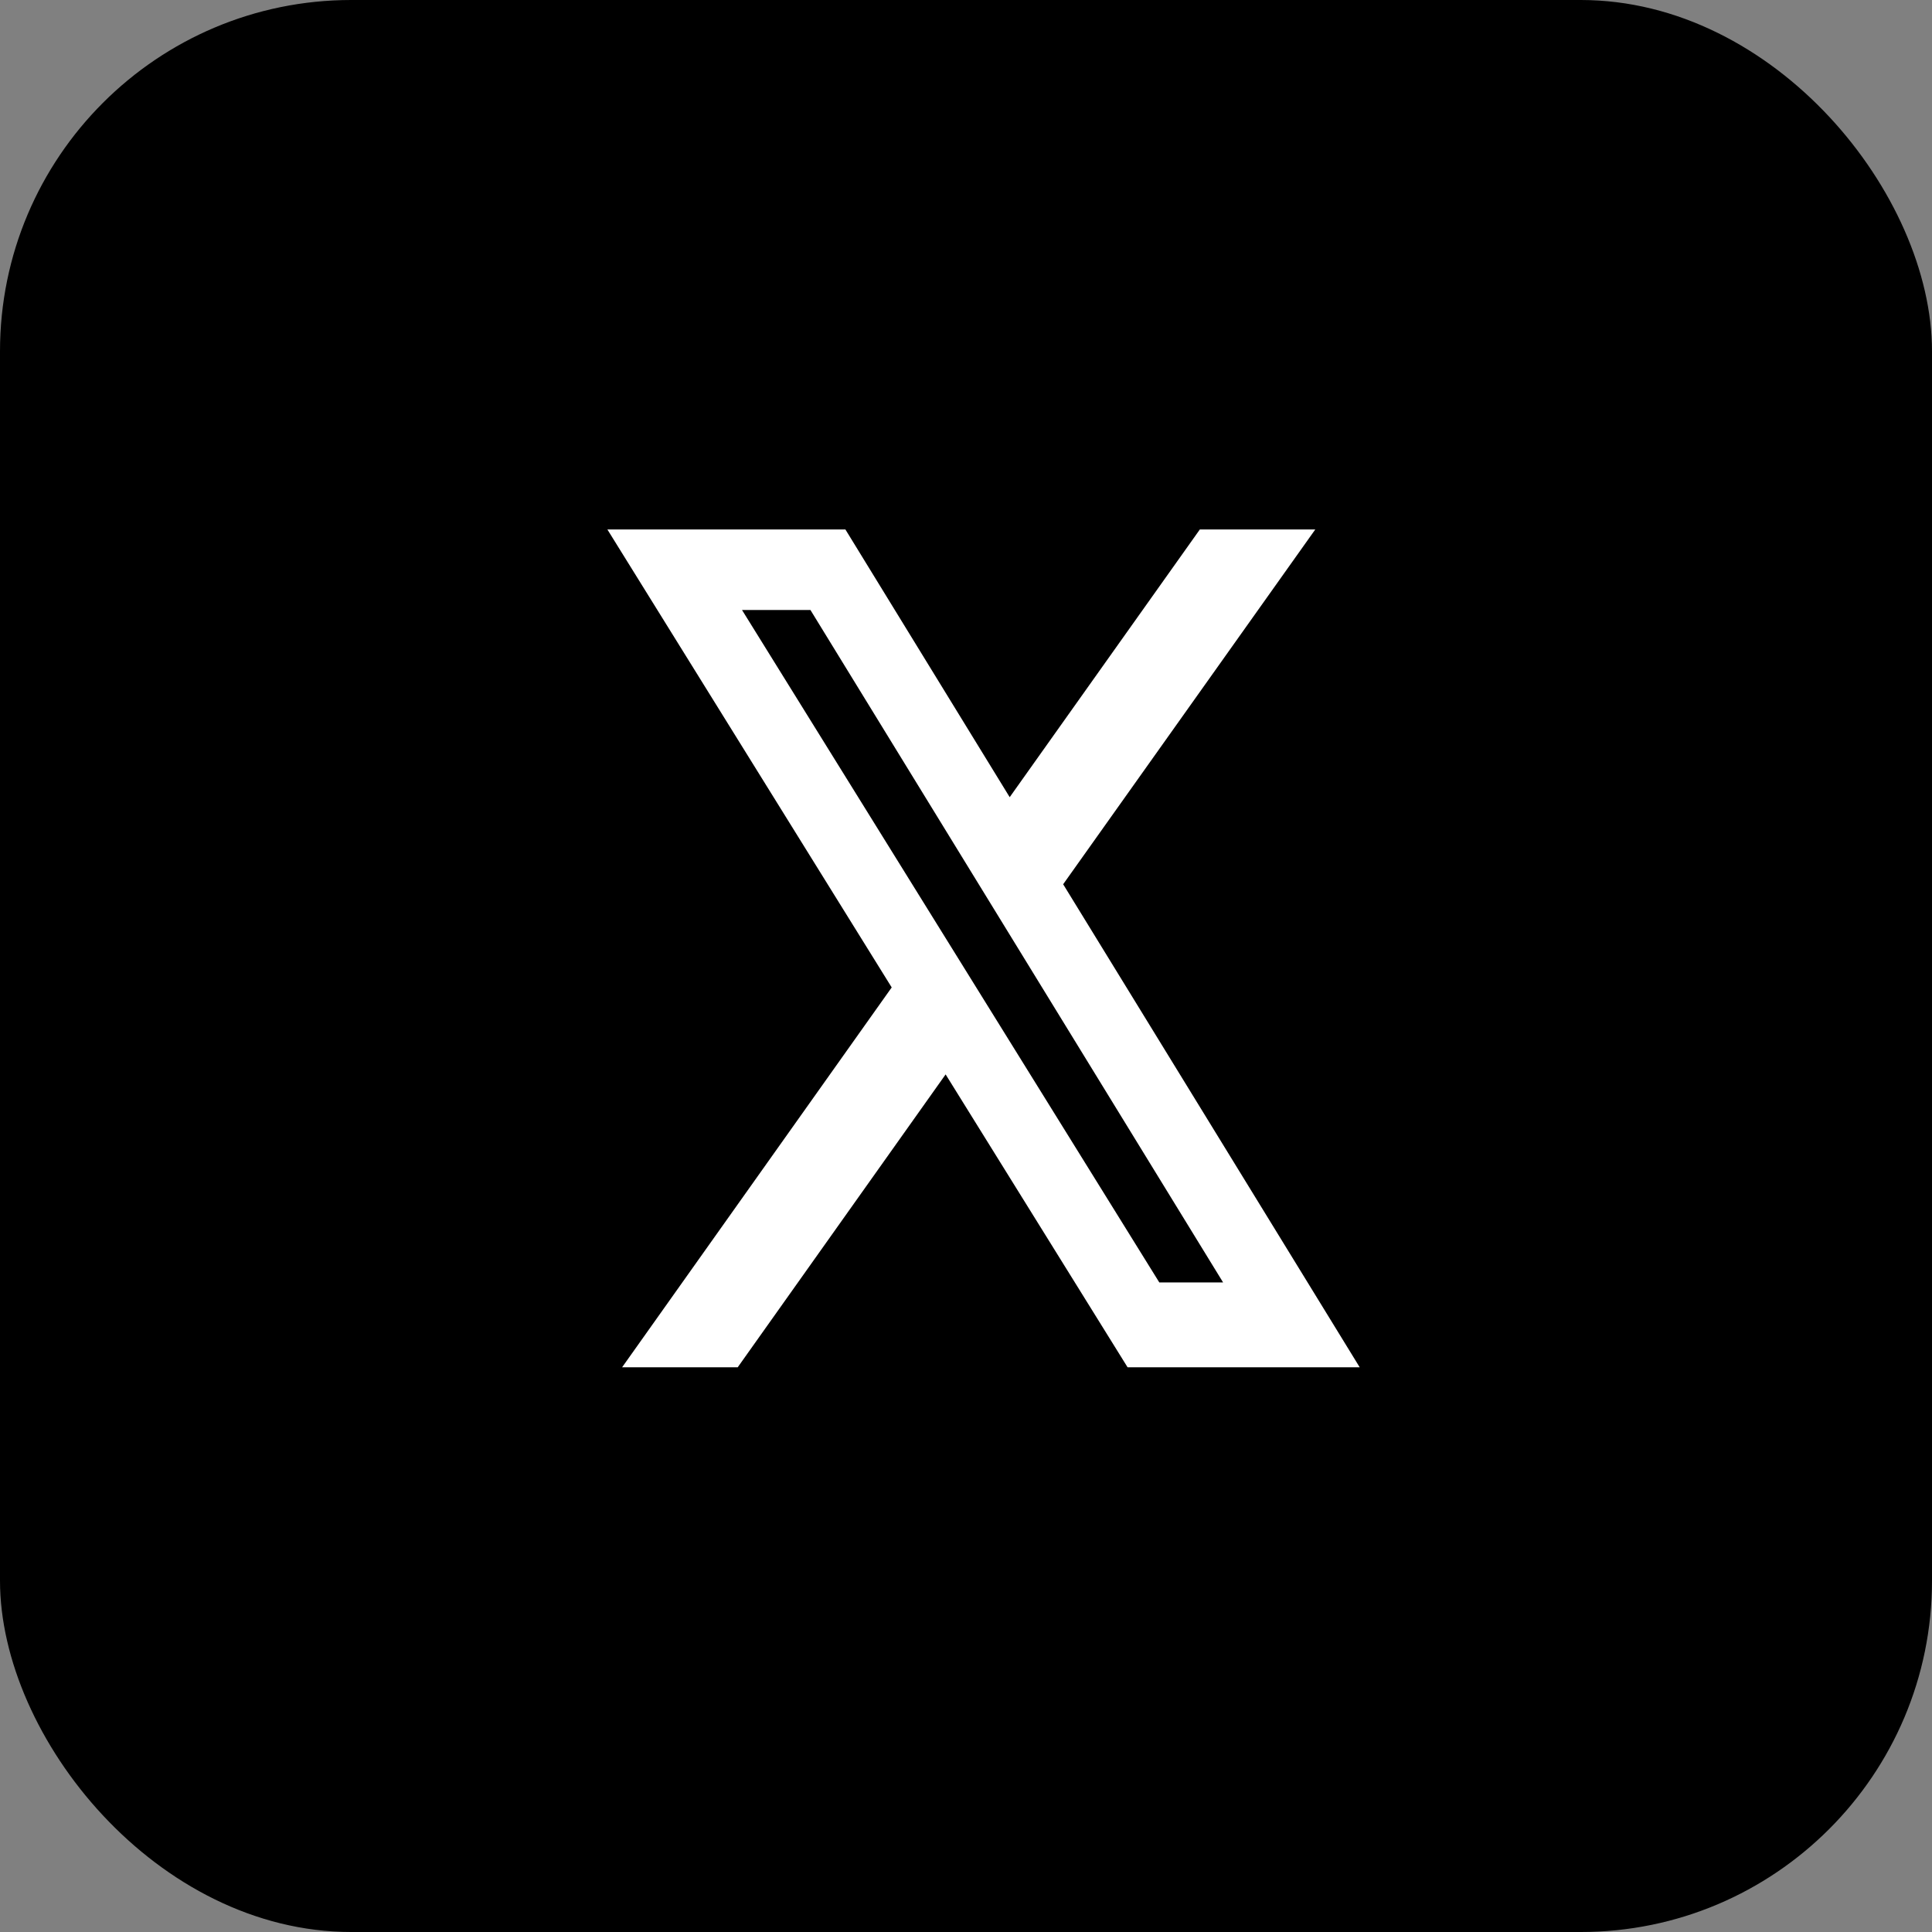 <svg xmlns="http://www.w3.org/2000/svg" width="55" height="55" viewBox="0 0 55 55">
  <rect x="0" y="0" width="55" height="55" fill="#808080" stroke="none"/>
  <g id="X-Black" transform="translate(-4452 -5156)">
    <rect id="Rectangle_126" data-name="Rectangle 126" width="55" height="55" rx="10" transform="translate(4452 5156)"/>
    <path id="x-twitter" d="M43.666,48h3.286L39.775,58.1l8.442,13.751H41.609l-5.18-8.338-5.919,8.338H27.219l7.675-10.814L26.8,48h6.776l4.677,7.621ZM42.512,69.435h1.816L32.581,50.293H30.633Z" transform="translate(4442.491 5123.073)" fill="#fff"/>
  </g>
</svg>
